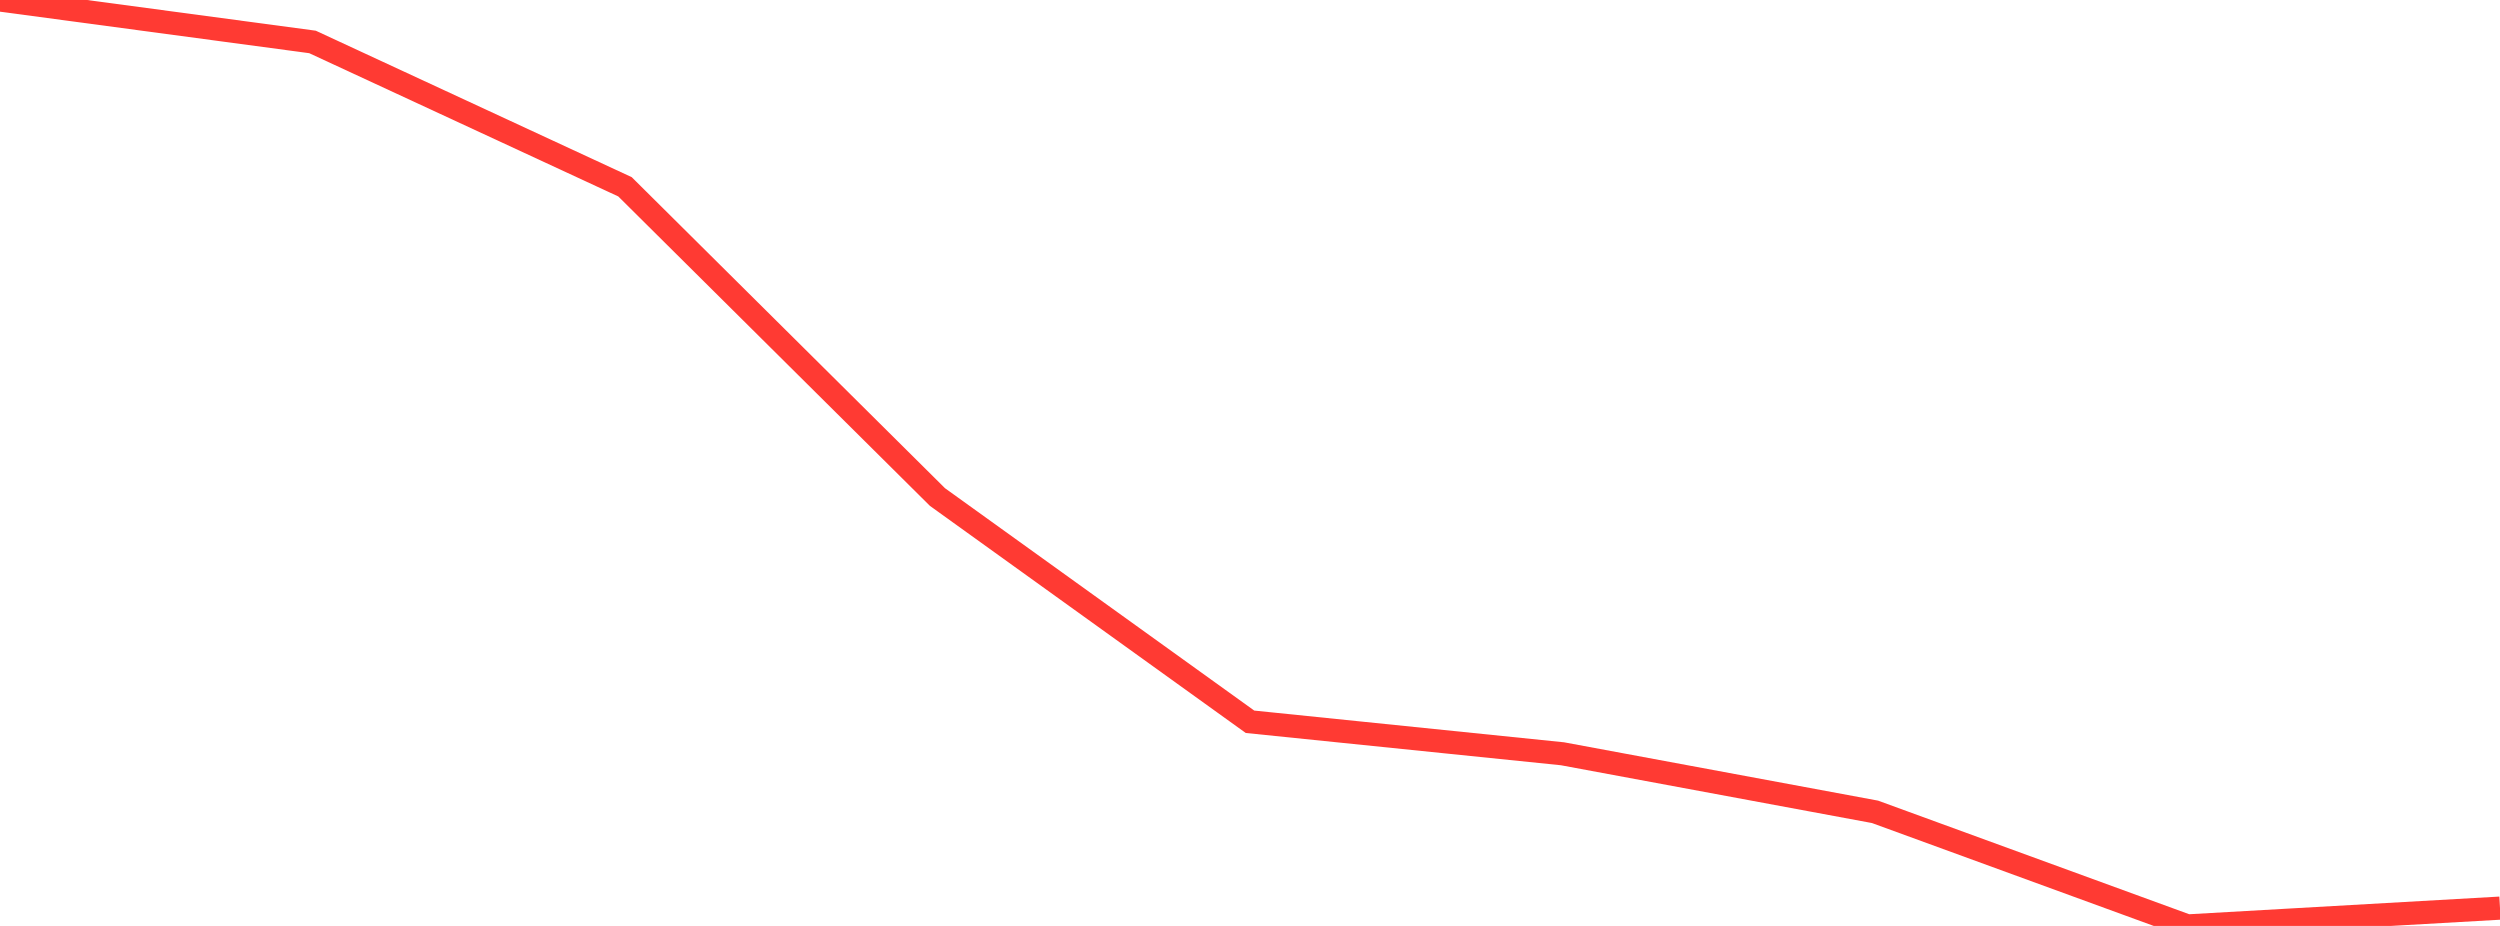 <?xml version="1.0" standalone="no"?>
<!DOCTYPE svg PUBLIC "-//W3C//DTD SVG 1.1//EN" "http://www.w3.org/Graphics/SVG/1.1/DTD/svg11.dtd">

<svg width="135" height="50" viewBox="0 0 135 50" preserveAspectRatio="none" 
  xmlns="http://www.w3.org/2000/svg"
  xmlns:xlink="http://www.w3.org/1999/xlink">


<polyline points="0.0, 0.0 16.875, 2.265 33.75, 10.087 50.625, 26.842 67.5, 38.976 84.375, 40.704 101.25, 43.839 118.125, 50.0 135.0, 49.039" fill="none" stroke="#ff3a33" stroke-width="1.25"/>

</svg>